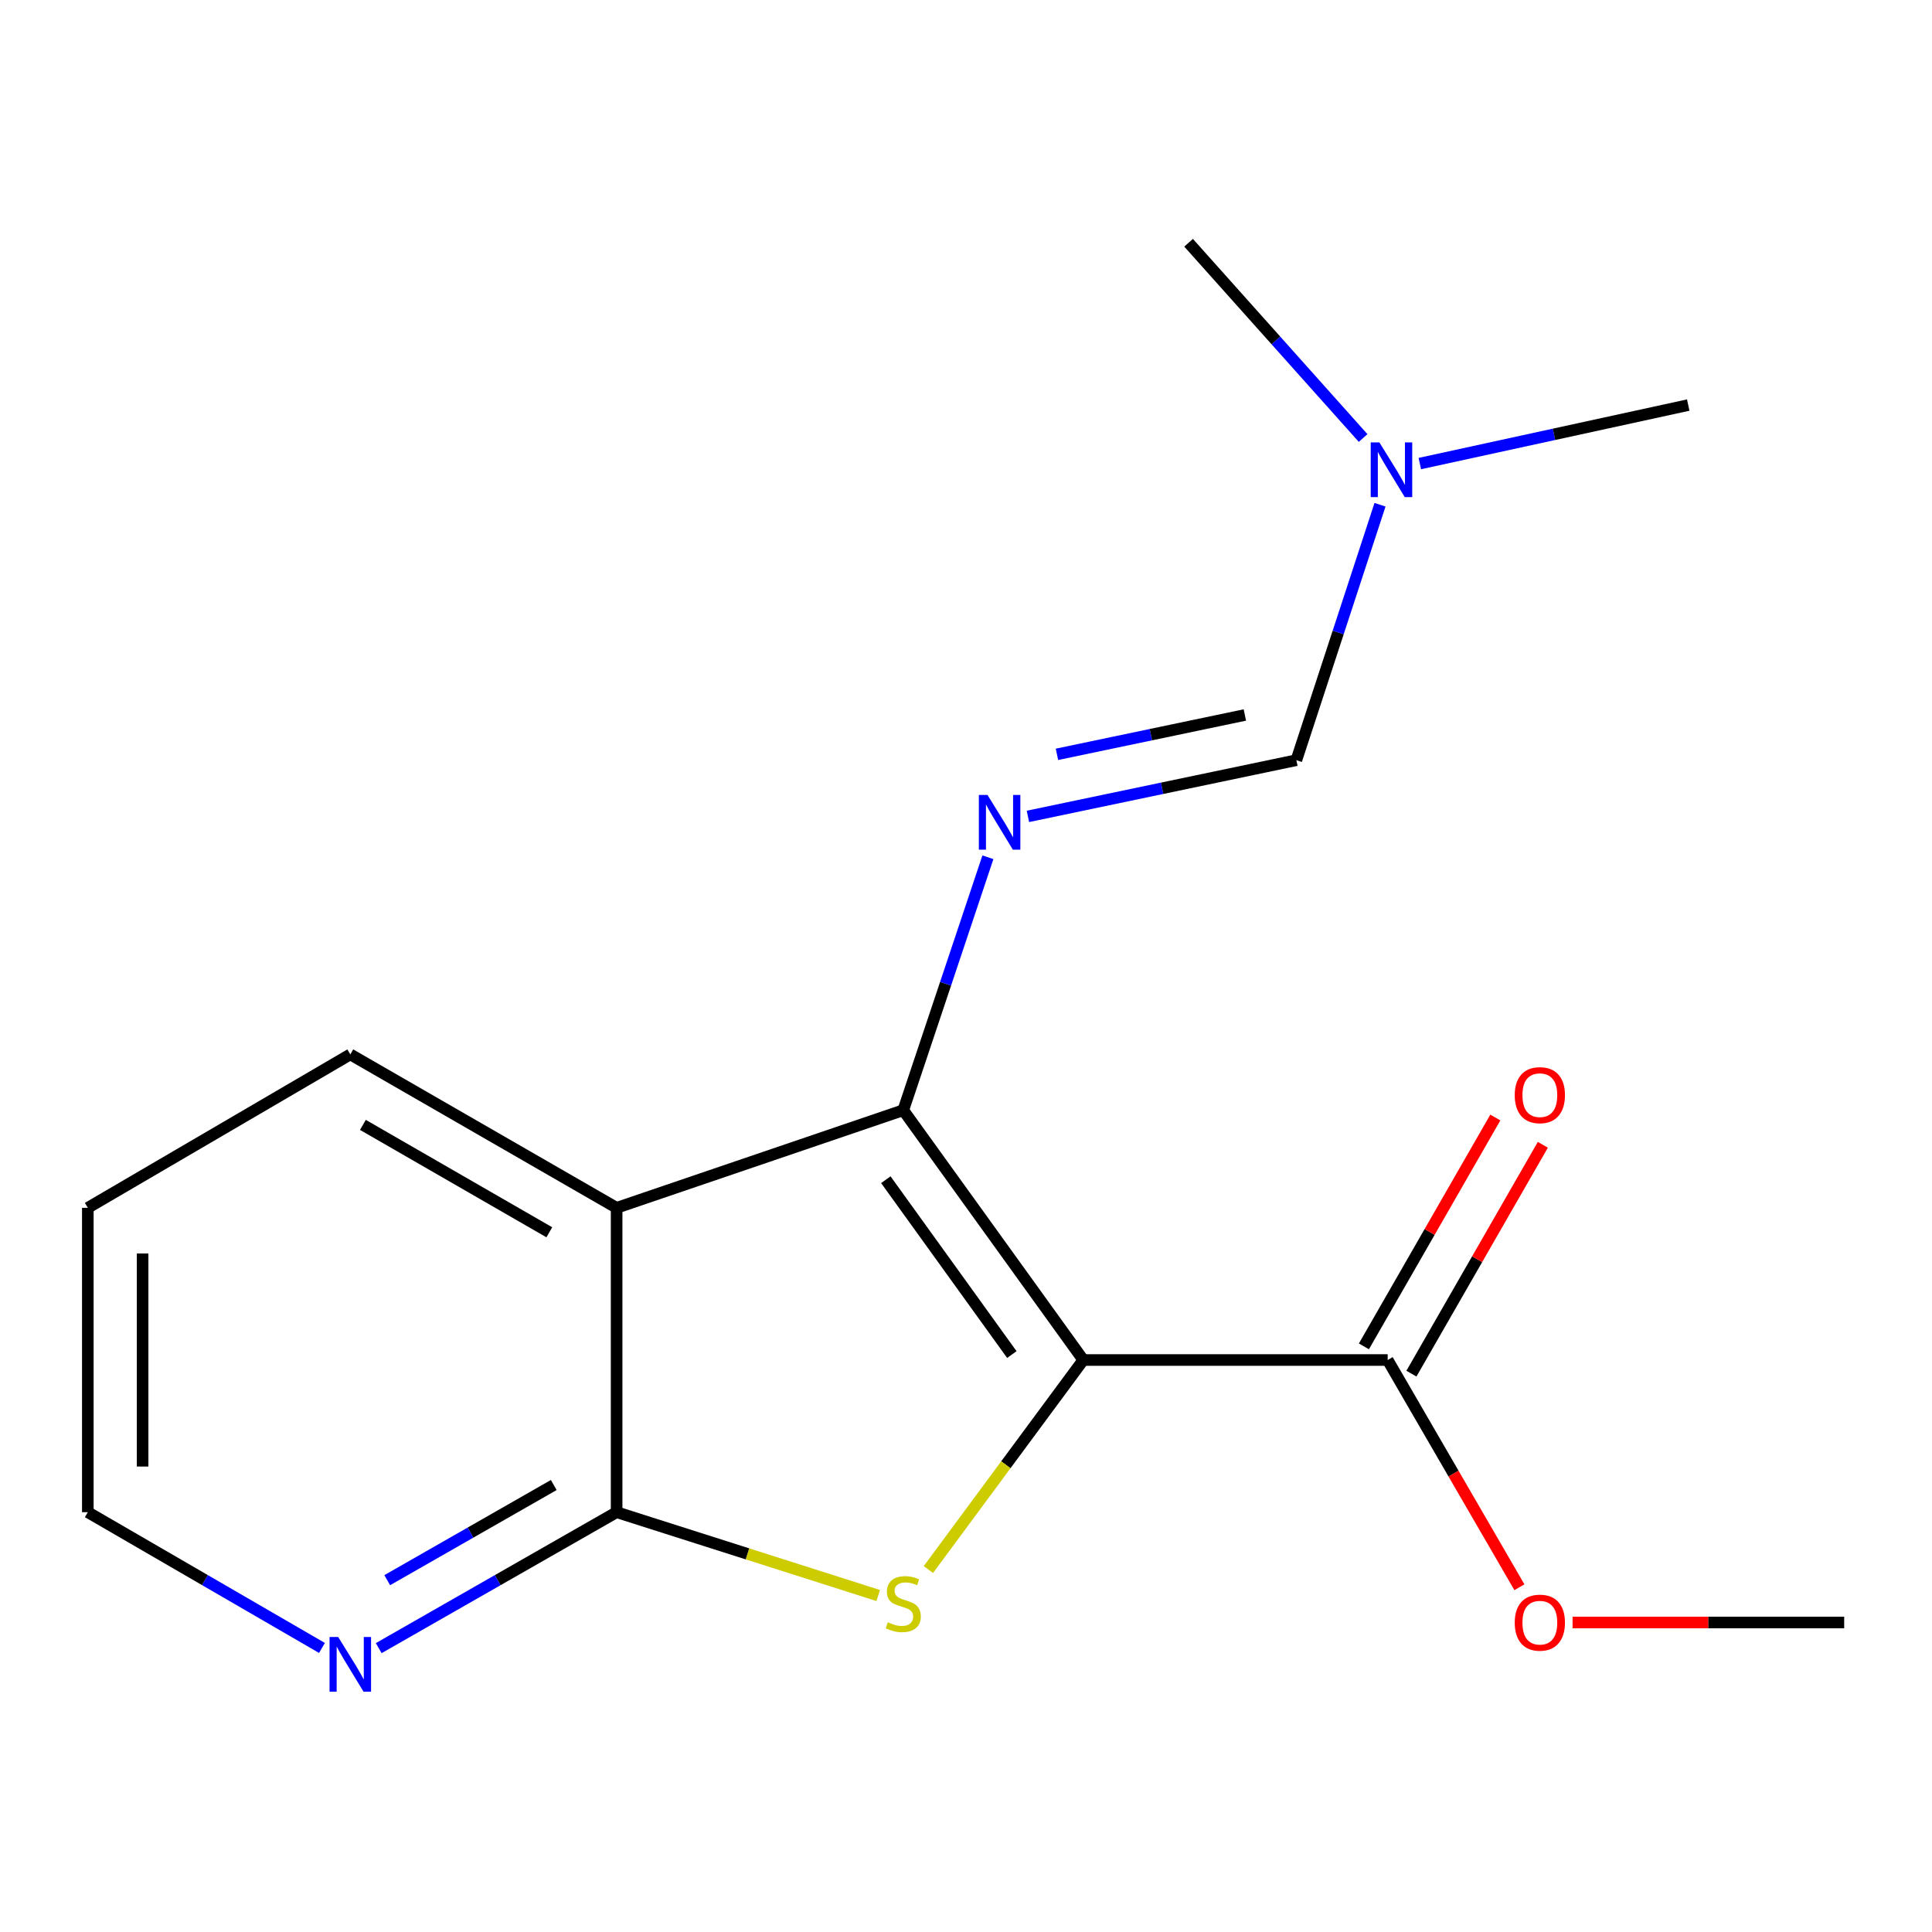 <?xml version='1.0' encoding='iso-8859-1'?>
<svg version='1.1' baseProfile='full'
              xmlns='http://www.w3.org/2000/svg'
                      xmlns:rdkit='http://www.rdkit.org/xml'
                      xmlns:xlink='http://www.w3.org/1999/xlink'
                  xml:space='preserve'
width='1000px' height='1000px' viewBox='0 0 1000 1000'>
<!-- END OF HEADER -->
<rect style='opacity:1.0;fill:#FFFFFF;stroke:none' width='1000' height='1000' x='0' y='0'> </rect>
<path class='bond-0' d='M 560.715,703.94 L 467.531,574.633' style='fill:none;fill-rule:evenodd;stroke:#000000;stroke-width:6px;stroke-linecap:butt;stroke-linejoin:miter;stroke-opacity:1' />
<path class='bond-0' d='M 523.732,701.123 L 458.503,610.608' style='fill:none;fill-rule:evenodd;stroke:#000000;stroke-width:6px;stroke-linecap:butt;stroke-linejoin:miter;stroke-opacity:1' />
<path class='bond-1' d='M 560.715,703.94 L 520.623,758.166' style='fill:none;fill-rule:evenodd;stroke:#000000;stroke-width:6px;stroke-linecap:butt;stroke-linejoin:miter;stroke-opacity:1' />
<path class='bond-1' d='M 520.623,758.166 L 480.53,812.391' style='fill:none;fill-rule:evenodd;stroke:#CCCC00;stroke-width:6px;stroke-linecap:butt;stroke-linejoin:miter;stroke-opacity:1' />
<path class='bond-5' d='M 560.715,703.94 L 718.254,703.94' style='fill:none;fill-rule:evenodd;stroke:#000000;stroke-width:6px;stroke-linecap:butt;stroke-linejoin:miter;stroke-opacity:1' />
<path class='bond-2' d='M 467.531,574.633 L 319.162,625.171' style='fill:none;fill-rule:evenodd;stroke:#000000;stroke-width:6px;stroke-linecap:butt;stroke-linejoin:miter;stroke-opacity:1' />
<path class='bond-4' d='M 467.531,574.633 L 489.435,509.177' style='fill:none;fill-rule:evenodd;stroke:#000000;stroke-width:6px;stroke-linecap:butt;stroke-linejoin:miter;stroke-opacity:1' />
<path class='bond-4' d='M 489.435,509.177 L 511.339,443.721' style='fill:none;fill-rule:evenodd;stroke:#0000FF;stroke-width:6px;stroke-linecap:butt;stroke-linejoin:miter;stroke-opacity:1' />
<path class='bond-3' d='M 454.558,825.839 L 386.86,804.274' style='fill:none;fill-rule:evenodd;stroke:#CCCC00;stroke-width:6px;stroke-linecap:butt;stroke-linejoin:miter;stroke-opacity:1' />
<path class='bond-3' d='M 386.86,804.274 L 319.162,782.71' style='fill:none;fill-rule:evenodd;stroke:#000000;stroke-width:6px;stroke-linecap:butt;stroke-linejoin:miter;stroke-opacity:1' />
<path class='bond-11' d='M 319.162,625.171 L 181.316,545.756' style='fill:none;fill-rule:evenodd;stroke:#000000;stroke-width:6px;stroke-linecap:butt;stroke-linejoin:miter;stroke-opacity:1' />
<path class='bond-11' d='M 284.329,637.83 L 187.837,582.239' style='fill:none;fill-rule:evenodd;stroke:#000000;stroke-width:6px;stroke-linecap:butt;stroke-linejoin:miter;stroke-opacity:1' />
<path class='bond-17' d='M 319.162,625.171 L 319.162,782.71' style='fill:none;fill-rule:evenodd;stroke:#000000;stroke-width:6px;stroke-linecap:butt;stroke-linejoin:miter;stroke-opacity:1' />
<path class='bond-7' d='M 319.162,782.71 L 257.593,817.892' style='fill:none;fill-rule:evenodd;stroke:#000000;stroke-width:6px;stroke-linecap:butt;stroke-linejoin:miter;stroke-opacity:1' />
<path class='bond-7' d='M 257.593,817.892 L 196.025,853.074' style='fill:none;fill-rule:evenodd;stroke:#0000FF;stroke-width:6px;stroke-linecap:butt;stroke-linejoin:miter;stroke-opacity:1' />
<path class='bond-7' d='M 286.622,768.643 L 243.524,793.271' style='fill:none;fill-rule:evenodd;stroke:#000000;stroke-width:6px;stroke-linecap:butt;stroke-linejoin:miter;stroke-opacity:1' />
<path class='bond-7' d='M 243.524,793.271 L 200.426,817.898' style='fill:none;fill-rule:evenodd;stroke:#0000FF;stroke-width:6px;stroke-linecap:butt;stroke-linejoin:miter;stroke-opacity:1' />
<path class='bond-6' d='M 532.056,422.562 L 601.524,408.013' style='fill:none;fill-rule:evenodd;stroke:#0000FF;stroke-width:6px;stroke-linecap:butt;stroke-linejoin:miter;stroke-opacity:1' />
<path class='bond-6' d='M 601.524,408.013 L 670.992,393.464' style='fill:none;fill-rule:evenodd;stroke:#000000;stroke-width:6px;stroke-linecap:butt;stroke-linejoin:miter;stroke-opacity:1' />
<path class='bond-6' d='M 547.083,390.443 L 595.711,380.258' style='fill:none;fill-rule:evenodd;stroke:#0000FF;stroke-width:6px;stroke-linecap:butt;stroke-linejoin:miter;stroke-opacity:1' />
<path class='bond-6' d='M 595.711,380.258 L 644.339,370.074' style='fill:none;fill-rule:evenodd;stroke:#000000;stroke-width:6px;stroke-linecap:butt;stroke-linejoin:miter;stroke-opacity:1' />
<path class='bond-8' d='M 730.549,711.001 L 764.56,651.774' style='fill:none;fill-rule:evenodd;stroke:#000000;stroke-width:6px;stroke-linecap:butt;stroke-linejoin:miter;stroke-opacity:1' />
<path class='bond-8' d='M 764.56,651.774 L 798.571,592.547' style='fill:none;fill-rule:evenodd;stroke:#FF0000;stroke-width:6px;stroke-linecap:butt;stroke-linejoin:miter;stroke-opacity:1' />
<path class='bond-8' d='M 705.958,696.88 L 739.969,637.653' style='fill:none;fill-rule:evenodd;stroke:#000000;stroke-width:6px;stroke-linecap:butt;stroke-linejoin:miter;stroke-opacity:1' />
<path class='bond-8' d='M 739.969,637.653 L 773.981,578.426' style='fill:none;fill-rule:evenodd;stroke:#FF0000;stroke-width:6px;stroke-linecap:butt;stroke-linejoin:miter;stroke-opacity:1' />
<path class='bond-10' d='M 718.254,703.94 L 752.349,762.748' style='fill:none;fill-rule:evenodd;stroke:#000000;stroke-width:6px;stroke-linecap:butt;stroke-linejoin:miter;stroke-opacity:1' />
<path class='bond-10' d='M 752.349,762.748 L 786.444,821.555' style='fill:none;fill-rule:evenodd;stroke:#FF0000;stroke-width:6px;stroke-linecap:butt;stroke-linejoin:miter;stroke-opacity:1' />
<path class='bond-9' d='M 670.992,393.464 L 692.641,327.359' style='fill:none;fill-rule:evenodd;stroke:#000000;stroke-width:6px;stroke-linecap:butt;stroke-linejoin:miter;stroke-opacity:1' />
<path class='bond-9' d='M 692.641,327.359 L 714.29,261.255' style='fill:none;fill-rule:evenodd;stroke:#0000FF;stroke-width:6px;stroke-linecap:butt;stroke-linejoin:miter;stroke-opacity:1' />
<path class='bond-12' d='M 166.65,852.976 L 106.052,817.843' style='fill:none;fill-rule:evenodd;stroke:#0000FF;stroke-width:6px;stroke-linecap:butt;stroke-linejoin:miter;stroke-opacity:1' />
<path class='bond-12' d='M 106.052,817.843 L 45.455,782.71' style='fill:none;fill-rule:evenodd;stroke:#000000;stroke-width:6px;stroke-linecap:butt;stroke-linejoin:miter;stroke-opacity:1' />
<path class='bond-13' d='M 734.893,239.943 L 804.358,224.804' style='fill:none;fill-rule:evenodd;stroke:#0000FF;stroke-width:6px;stroke-linecap:butt;stroke-linejoin:miter;stroke-opacity:1' />
<path class='bond-13' d='M 804.358,224.804 L 873.823,209.664' style='fill:none;fill-rule:evenodd;stroke:#000000;stroke-width:6px;stroke-linecap:butt;stroke-linejoin:miter;stroke-opacity:1' />
<path class='bond-14' d='M 705.543,226.717 L 660.376,176.183' style='fill:none;fill-rule:evenodd;stroke:#0000FF;stroke-width:6px;stroke-linecap:butt;stroke-linejoin:miter;stroke-opacity:1' />
<path class='bond-14' d='M 660.376,176.183 L 615.208,125.649' style='fill:none;fill-rule:evenodd;stroke:#000000;stroke-width:6px;stroke-linecap:butt;stroke-linejoin:miter;stroke-opacity:1' />
<path class='bond-15' d='M 813.961,839.801 L 884.253,839.801' style='fill:none;fill-rule:evenodd;stroke:#FF0000;stroke-width:6px;stroke-linecap:butt;stroke-linejoin:miter;stroke-opacity:1' />
<path class='bond-15' d='M 884.253,839.801 L 954.545,839.801' style='fill:none;fill-rule:evenodd;stroke:#000000;stroke-width:6px;stroke-linecap:butt;stroke-linejoin:miter;stroke-opacity:1' />
<path class='bond-16' d='M 181.316,545.756 L 45.455,625.171' style='fill:none;fill-rule:evenodd;stroke:#000000;stroke-width:6px;stroke-linecap:butt;stroke-linejoin:miter;stroke-opacity:1' />
<path class='bond-18' d='M 45.455,782.71 L 45.455,625.171' style='fill:none;fill-rule:evenodd;stroke:#000000;stroke-width:6px;stroke-linecap:butt;stroke-linejoin:miter;stroke-opacity:1' />
<path class='bond-18' d='M 73.811,759.079 L 73.811,648.802' style='fill:none;fill-rule:evenodd;stroke:#000000;stroke-width:6px;stroke-linecap:butt;stroke-linejoin:miter;stroke-opacity:1' />
<path  class='atom-2' d='M 459.531 839.691
Q 459.851 839.811, 461.171 840.371
Q 462.491 840.931, 463.931 841.291
Q 465.411 841.611, 466.851 841.611
Q 469.531 841.611, 471.091 840.331
Q 472.651 839.011, 472.651 836.731
Q 472.651 835.171, 471.851 834.211
Q 471.091 833.251, 469.891 832.731
Q 468.691 832.211, 466.691 831.611
Q 464.171 830.851, 462.651 830.131
Q 461.171 829.411, 460.091 827.891
Q 459.051 826.371, 459.051 823.811
Q 459.051 820.251, 461.451 818.051
Q 463.891 815.851, 468.691 815.851
Q 471.971 815.851, 475.691 817.411
L 474.771 820.491
Q 471.371 819.091, 468.811 819.091
Q 466.051 819.091, 464.531 820.251
Q 463.011 821.371, 463.051 823.331
Q 463.051 824.851, 463.811 825.771
Q 464.611 826.691, 465.731 827.211
Q 466.891 827.731, 468.811 828.331
Q 471.371 829.131, 472.891 829.931
Q 474.411 830.731, 475.491 832.371
Q 476.611 833.971, 476.611 836.731
Q 476.611 840.651, 473.971 842.771
Q 471.371 844.851, 467.011 844.851
Q 464.491 844.851, 462.571 844.291
Q 460.691 843.771, 458.451 842.851
L 459.531 839.691
' fill='#CCCC00'/>
<path  class='atom-5' d='M 511.132 411.473
L 520.412 426.473
Q 521.332 427.953, 522.812 430.633
Q 524.292 433.313, 524.372 433.473
L 524.372 411.473
L 528.132 411.473
L 528.132 439.793
L 524.252 439.793
L 514.292 423.393
Q 513.132 421.473, 511.892 419.273
Q 510.692 417.073, 510.332 416.393
L 510.332 439.793
L 506.652 439.793
L 506.652 411.473
L 511.132 411.473
' fill='#0000FF'/>
<path  class='atom-8' d='M 175.056 847.319
L 184.336 862.319
Q 185.256 863.799, 186.736 866.479
Q 188.216 869.159, 188.296 869.319
L 188.296 847.319
L 192.056 847.319
L 192.056 875.639
L 188.176 875.639
L 178.216 859.239
Q 177.056 857.319, 175.816 855.119
Q 174.616 852.919, 174.256 852.239
L 174.256 875.639
L 170.576 875.639
L 170.576 847.319
L 175.056 847.319
' fill='#0000FF'/>
<path  class='atom-9' d='M 784.023 566.852
Q 784.023 560.052, 787.383 556.252
Q 790.743 552.452, 797.023 552.452
Q 803.303 552.452, 806.663 556.252
Q 810.023 560.052, 810.023 566.852
Q 810.023 573.732, 806.623 577.652
Q 803.223 581.532, 797.023 581.532
Q 790.783 581.532, 787.383 577.652
Q 784.023 573.772, 784.023 566.852
M 797.023 578.332
Q 801.343 578.332, 803.663 575.452
Q 806.023 572.532, 806.023 566.852
Q 806.023 561.292, 803.663 558.492
Q 801.343 555.652, 797.023 555.652
Q 792.703 555.652, 790.343 558.452
Q 788.023 561.252, 788.023 566.852
Q 788.023 572.572, 790.343 575.452
Q 792.703 578.332, 797.023 578.332
' fill='#FF0000'/>
<path  class='atom-10' d='M 713.963 228.981
L 723.243 243.981
Q 724.163 245.461, 725.643 248.141
Q 727.123 250.821, 727.203 250.981
L 727.203 228.981
L 730.963 228.981
L 730.963 257.301
L 727.083 257.301
L 717.123 240.901
Q 715.963 238.981, 714.723 236.781
Q 713.523 234.581, 713.163 233.901
L 713.163 257.301
L 709.483 257.301
L 709.483 228.981
L 713.963 228.981
' fill='#0000FF'/>
<path  class='atom-11' d='M 784.023 839.881
Q 784.023 833.081, 787.383 829.281
Q 790.743 825.481, 797.023 825.481
Q 803.303 825.481, 806.663 829.281
Q 810.023 833.081, 810.023 839.881
Q 810.023 846.761, 806.623 850.681
Q 803.223 854.561, 797.023 854.561
Q 790.783 854.561, 787.383 850.681
Q 784.023 846.801, 784.023 839.881
M 797.023 851.361
Q 801.343 851.361, 803.663 848.481
Q 806.023 845.561, 806.023 839.881
Q 806.023 834.321, 803.663 831.521
Q 801.343 828.681, 797.023 828.681
Q 792.703 828.681, 790.343 831.481
Q 788.023 834.281, 788.023 839.881
Q 788.023 845.601, 790.343 848.481
Q 792.703 851.361, 797.023 851.361
' fill='#FF0000'/>
</svg>
